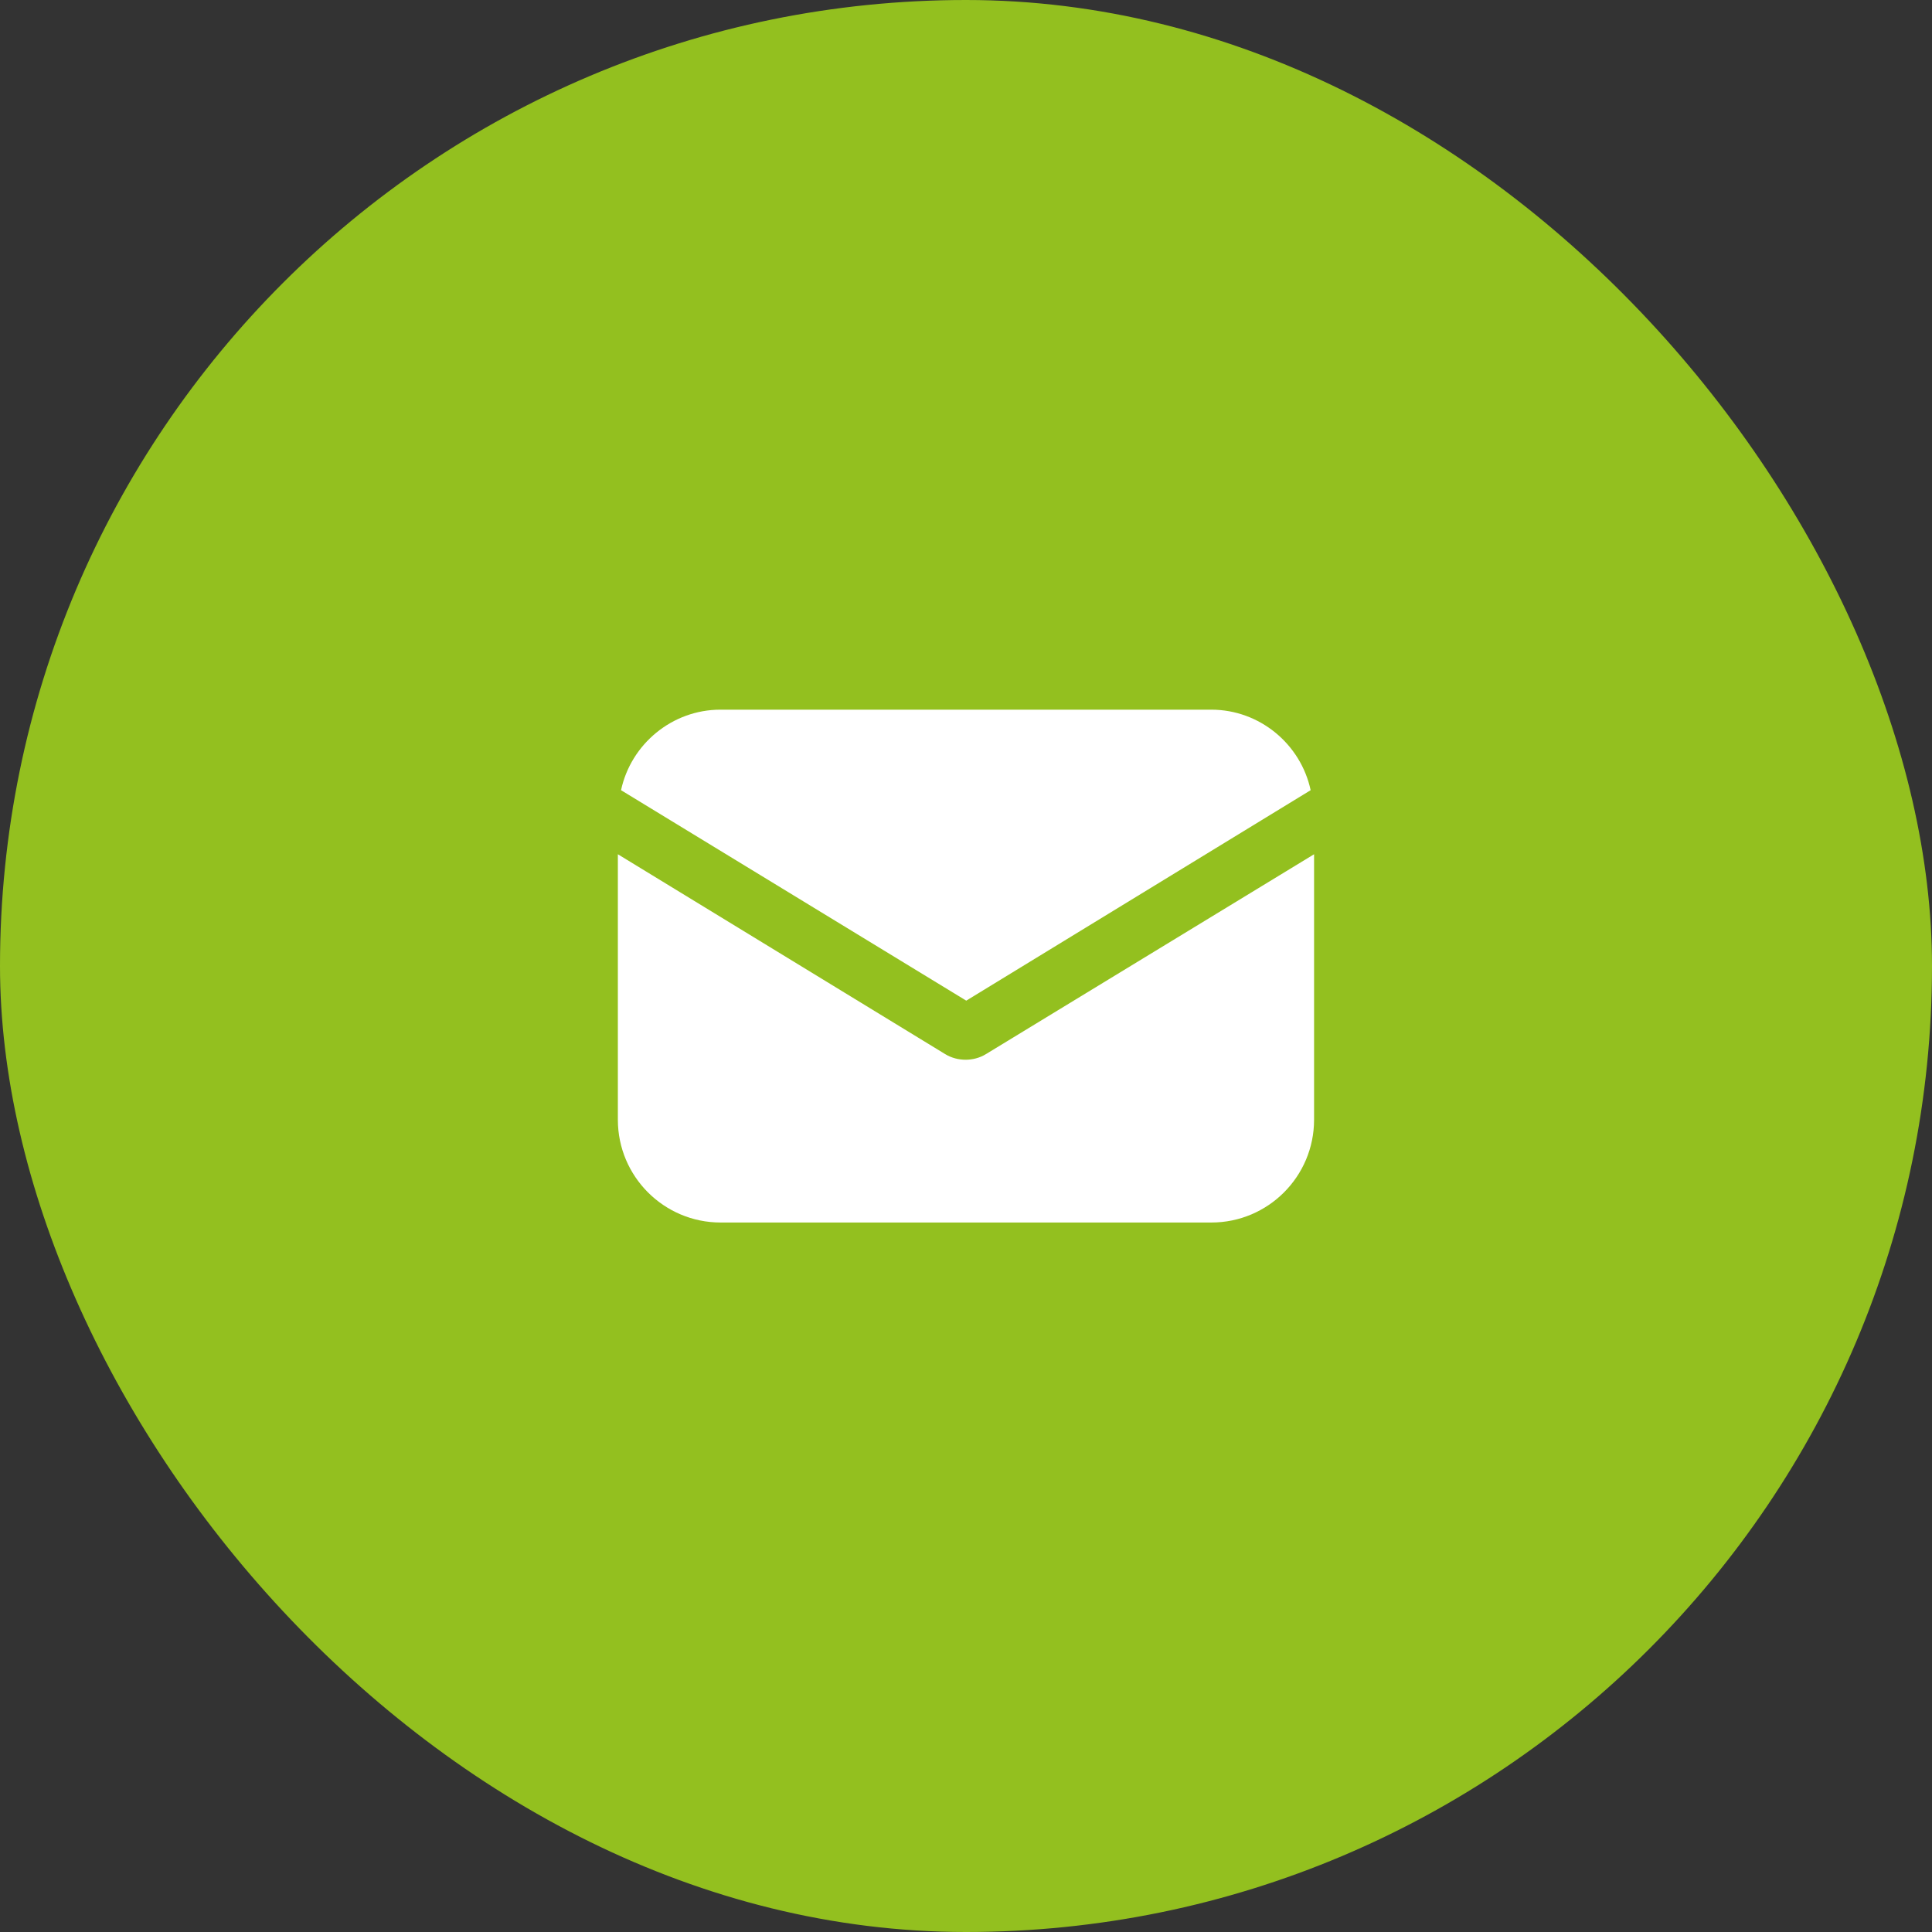 <svg xmlns="http://www.w3.org/2000/svg" width="31" height="31" viewBox="0 0 31 31" fill="none"><rect x="0" y="0" width="31" height="31" fill="#333333" stroke="none"/><rect width="31" height="31" rx="15.5" fill="#93C01F"></rect><path d="M15.823 16.912C15.717 16.978 15.599 17.004 15.493 17.004C15.388 17.004 15.269 16.978 15.163 16.912L9.914 13.707V17.967C9.914 18.877 10.653 19.616 11.563 19.616H19.437C20.347 19.616 21.085 18.877 21.085 17.967V13.707L15.823 16.912Z" fill="white"></path><path d="M19.435 11.387H11.561C10.783 11.387 10.123 11.941 9.965 12.679L15.504 16.056L21.03 12.679C20.872 11.941 20.213 11.387 19.435 11.387Z" fill="white"></path></svg>